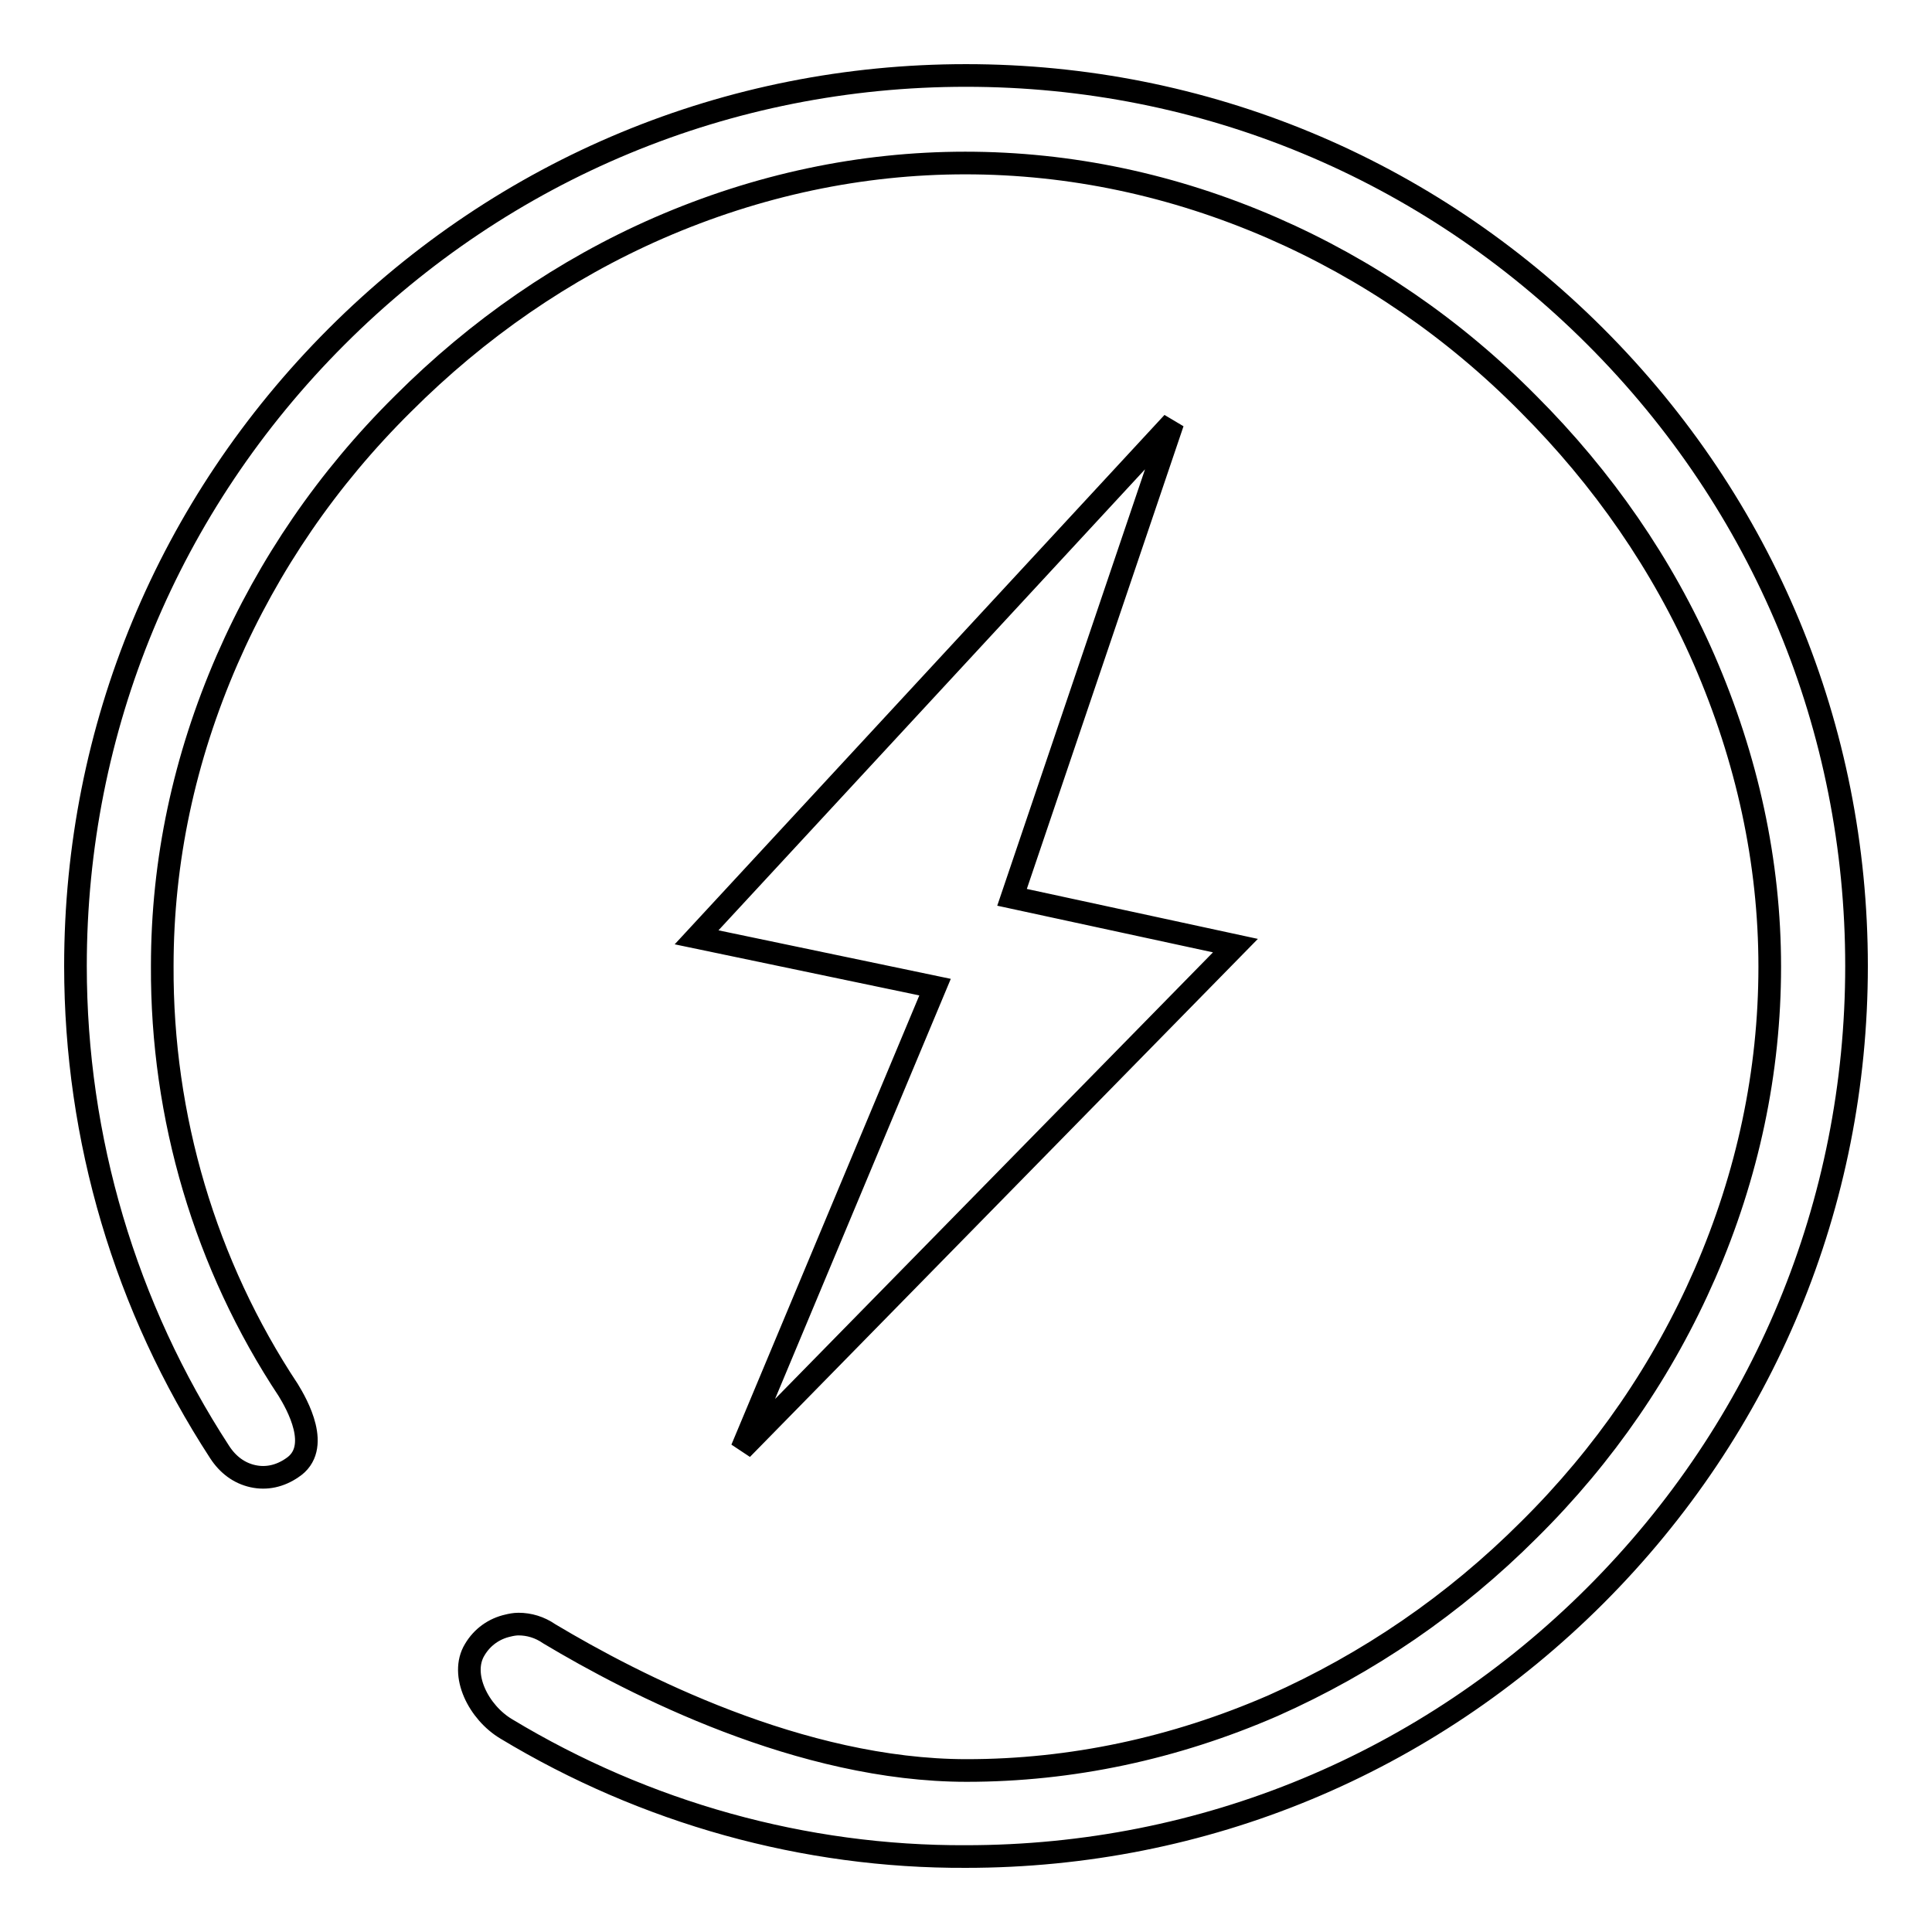 <?xml version="1.0" encoding="utf-8"?>
<!-- Svg Vector Icons : http://www.onlinewebfonts.com/icon -->
<!DOCTYPE svg PUBLIC "-//W3C//DTD SVG 1.1//EN" "http://www.w3.org/Graphics/SVG/1.1/DTD/svg11.dtd">
<svg version="1.1" xmlns="http://www.w3.org/2000/svg" xmlns:xlink="http://www.w3.org/1999/xlink" x="0px" y="0px" viewBox="0 0 256 256" enable-background="new 0 0 256 256" xml:space="preserve">
<g> <path stroke-width="3" fill-opacity="0" stroke="#000000"  d="M68.7,215.2c-0.5,0-1,0.1-1.4,0.2c-1.8,0.4-3.4,1.5-4.4,3.2c-2,3.3,0.5,8.3,4.2,10.5 c18.4,11.1,39.5,17,60.9,16.9c31.5,0,61.1-12.3,83.4-34.6c22.3-22.3,34.6-51.9,34.6-83.4c0-31.5-12.3-61.1-34.6-83.4 C189.1,22.3,159.5,10,128,10S66.9,22.3,44.6,44.6C22.3,66.9,10,96.5,10,128c0,22.9,6.6,45.2,19.1,64.4c1.1,1.7,2.6,2.8,4.4,3.2 c1.8,0.4,3.6,0,5.2-1.1c4-2.6,0.6-8.5-0.5-10.3C27.2,167.6,21.4,148,21.5,128c0-13.9,2.9-27.5,8.6-40.6c5.5-12.6,13.3-24,23.3-33.9 c9.9-9.9,21.3-17.8,33.9-23.3c13.1-5.7,26.8-8.6,40.6-8.6c13.9,0,27.6,2.9,40.7,8.6c12.6,5.5,24,13.3,33.9,23.3 c9.9,9.9,17.8,21.3,23.3,33.9c5.7,13.1,8.7,26.8,8.7,40.7c0,13.9-2.9,27.6-8.6,40.7c-5.5,12.6-13.3,24-23.3,33.9 c-9.9,9.9-21.3,17.7-33.9,23.3c-13.1,5.7-26.8,8.6-40.6,8.6c-22,0-44.1-11.4-55.3-18.1C71.5,215.6,70.1,215.2,68.7,215.2z  M155.4,56l-63.1,68.2l31.6,6.6L98.3,192l65.4-66.7l-29.6-6.4L155.4,56L155.4,56z"/></g>
</svg>